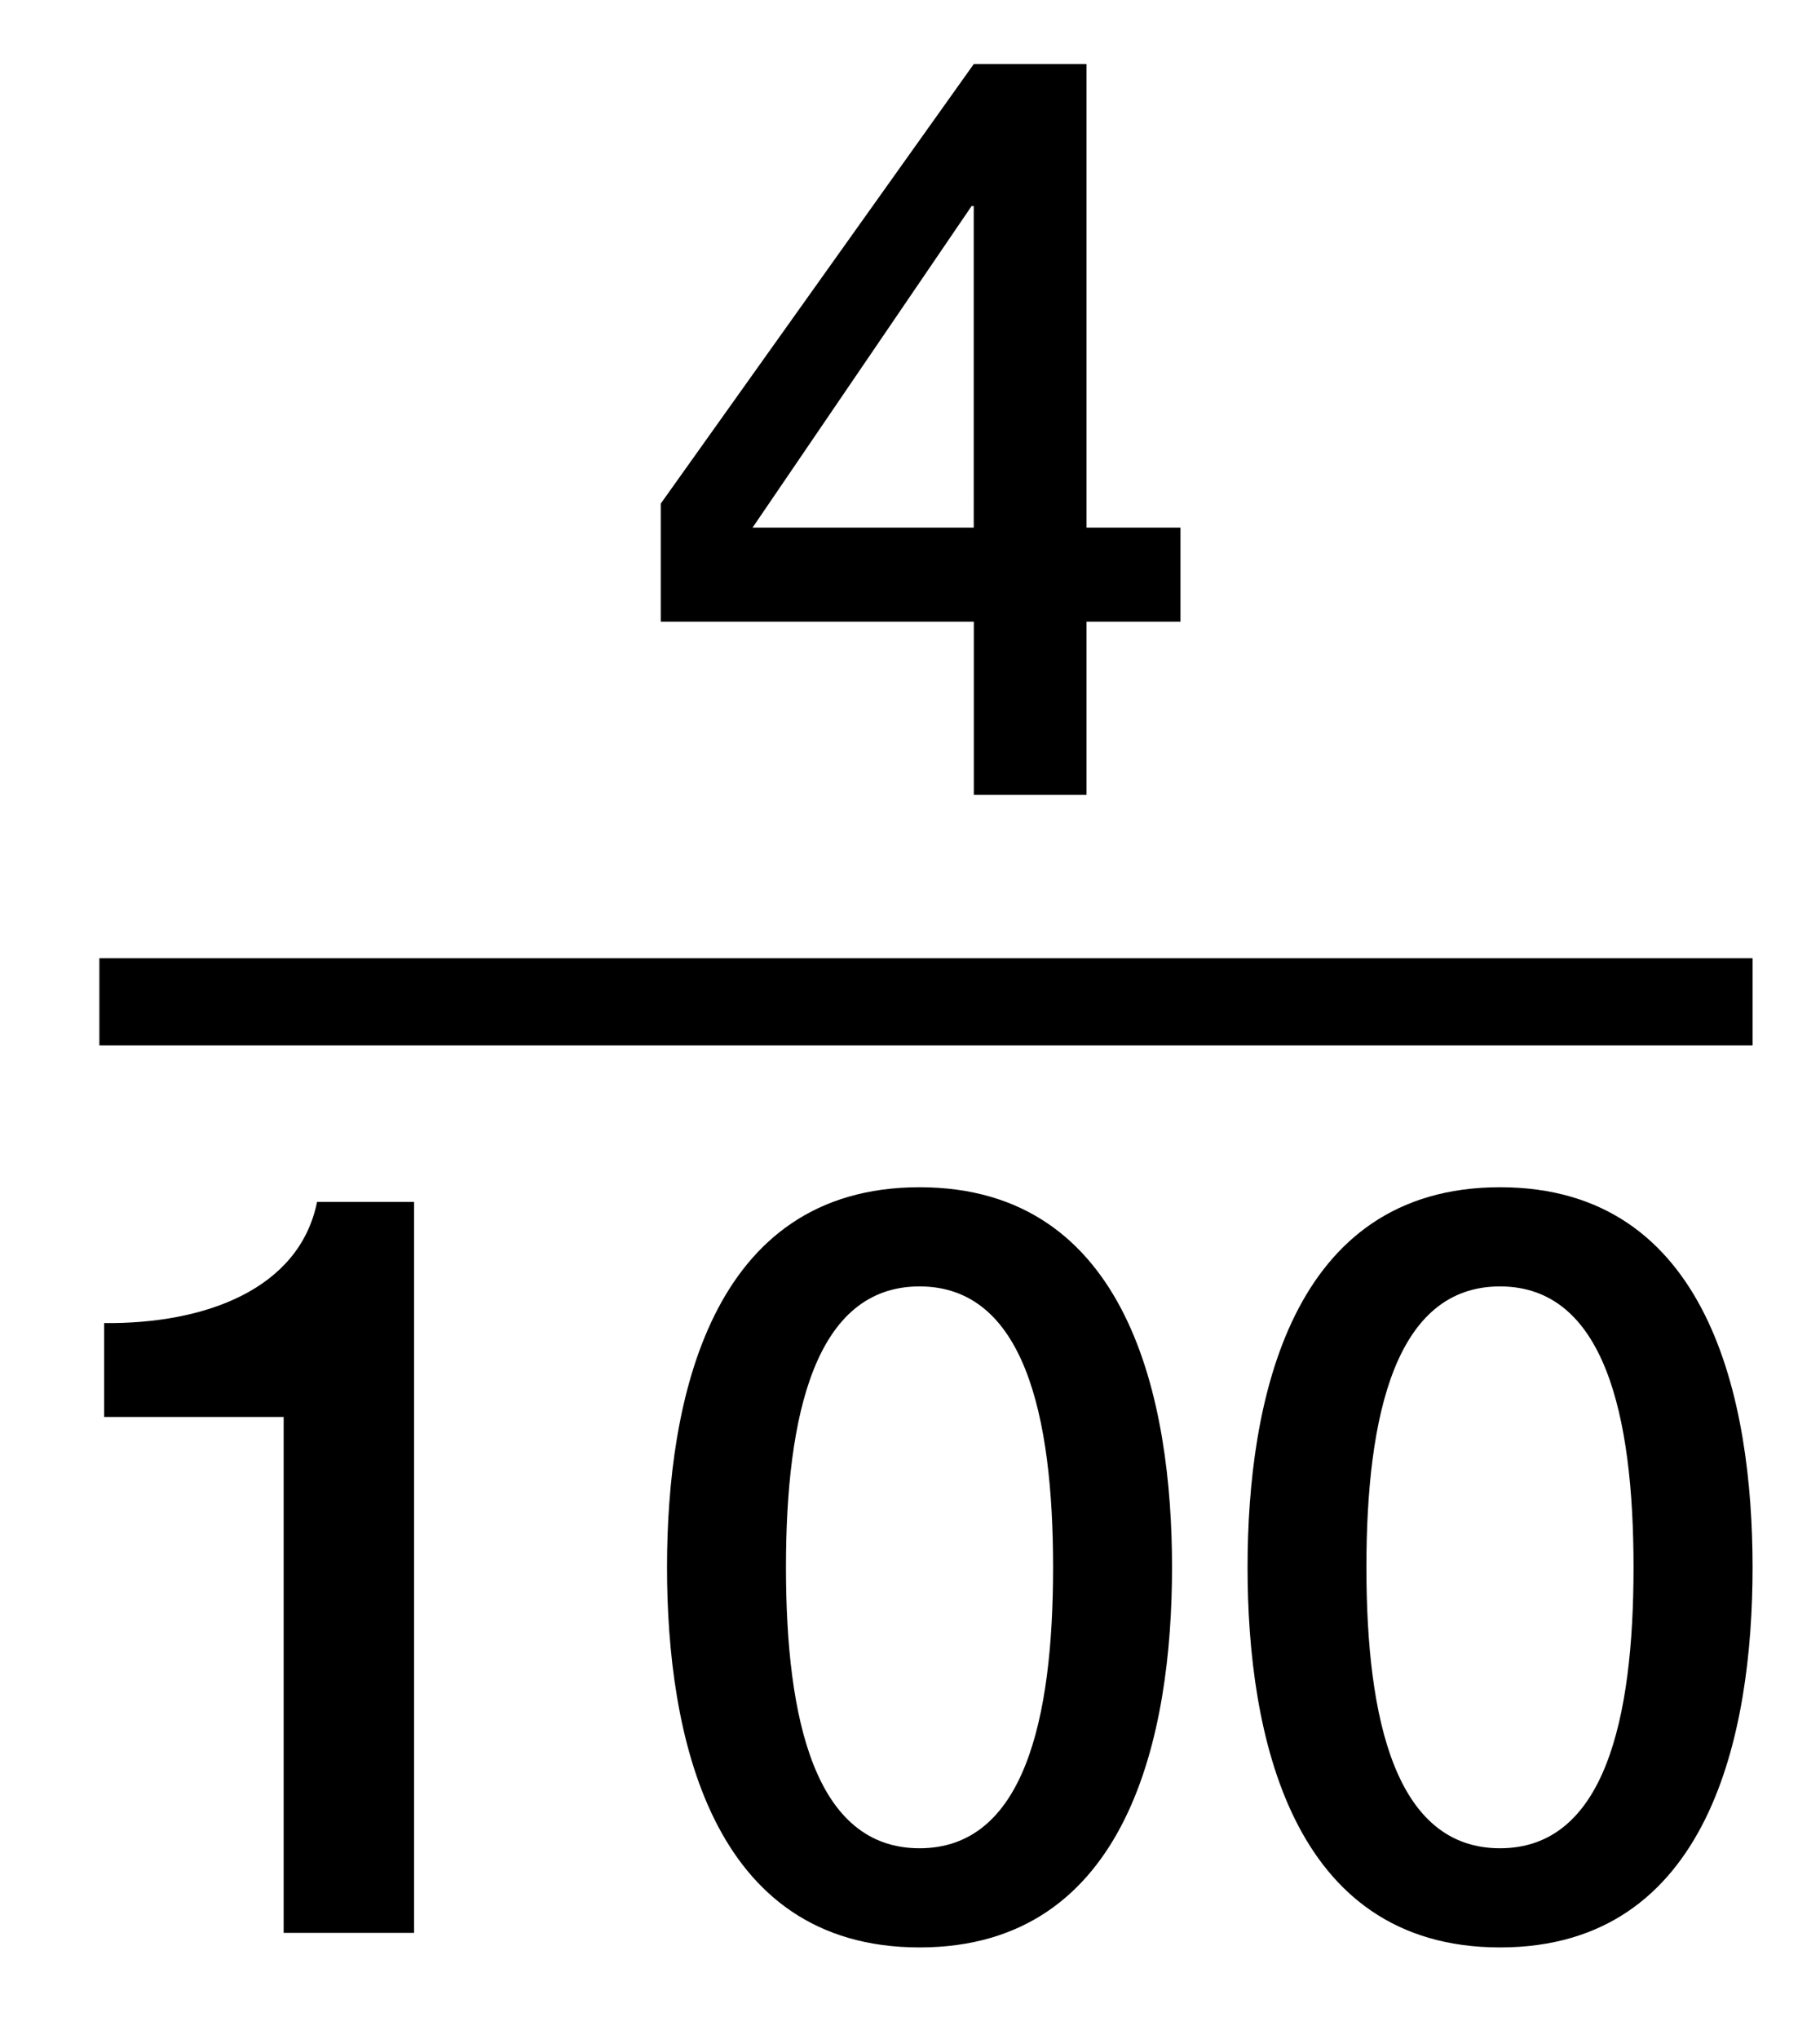 <?xml version="1.0" encoding="utf-8"?>
<!-- Generator: Adobe Illustrator 16.0.3, SVG Export Plug-In . SVG Version: 6.00 Build 0)  -->
<!DOCTYPE svg PUBLIC "-//W3C//DTD SVG 1.1//EN" "http://www.w3.org/Graphics/SVG/1.1/DTD/svg11.dtd">
<svg version="1.1" id="Layer_1" xmlns="http://www.w3.org/2000/svg" xmlns:xlink="http://www.w3.org/1999/xlink" x="0px" y="0px"
	 width="20.917px" height="23.417px" viewBox="0 0 20.917 23.417" style="enable-background:new 0 0 20.917 23.417;"
	 xml:space="preserve">
<g>
	<path d="M13.567,7.14h-1.08V9.13h-1.295V7.14H7.594V5.784l3.598-5.049h1.295V6.06h1.08V7.14z M8.649,6.06h2.542V2.366h-0.024
		L8.649,6.06z"/>
</g>
<g>
	<path d="M1.197,15.196c1.151,0.012,2.243-0.384,2.447-1.392h1.115V22.2H3.26v-5.925H1.197V15.196z"/>
	<path d="M13.47,18.002c0,1.906-0.492,4.365-2.902,4.365s-2.902-2.459-2.902-4.365c0-1.907,0.492-4.366,2.902-4.366
		S13.47,16.095,13.47,18.002z M12.103,18.002c0-1.751-0.335-3.227-1.535-3.227c-1.199,0-1.535,1.475-1.535,3.227
		c0,1.751,0.336,3.226,1.535,3.226C11.767,21.228,12.103,19.753,12.103,18.002z"/>
	<path d="M20.142,18.002c0,1.906-0.492,4.365-2.902,4.365s-2.902-2.459-2.902-4.365c0-1.907,0.492-4.366,2.902-4.366
		S20.142,16.095,20.142,18.002z M18.774,18.002c0-1.751-0.335-3.227-1.535-3.227c-1.199,0-1.535,1.475-1.535,3.227
		c0,1.751,0.336,3.226,1.535,3.226C18.439,21.228,18.774,19.753,18.774,18.002z"/>
</g>
<line style="fill:none;stroke:#000000;stroke-miterlimit:10;" x1="1.142" y1="11.506" x2="20.142" y2="11.506"/>
</svg>
